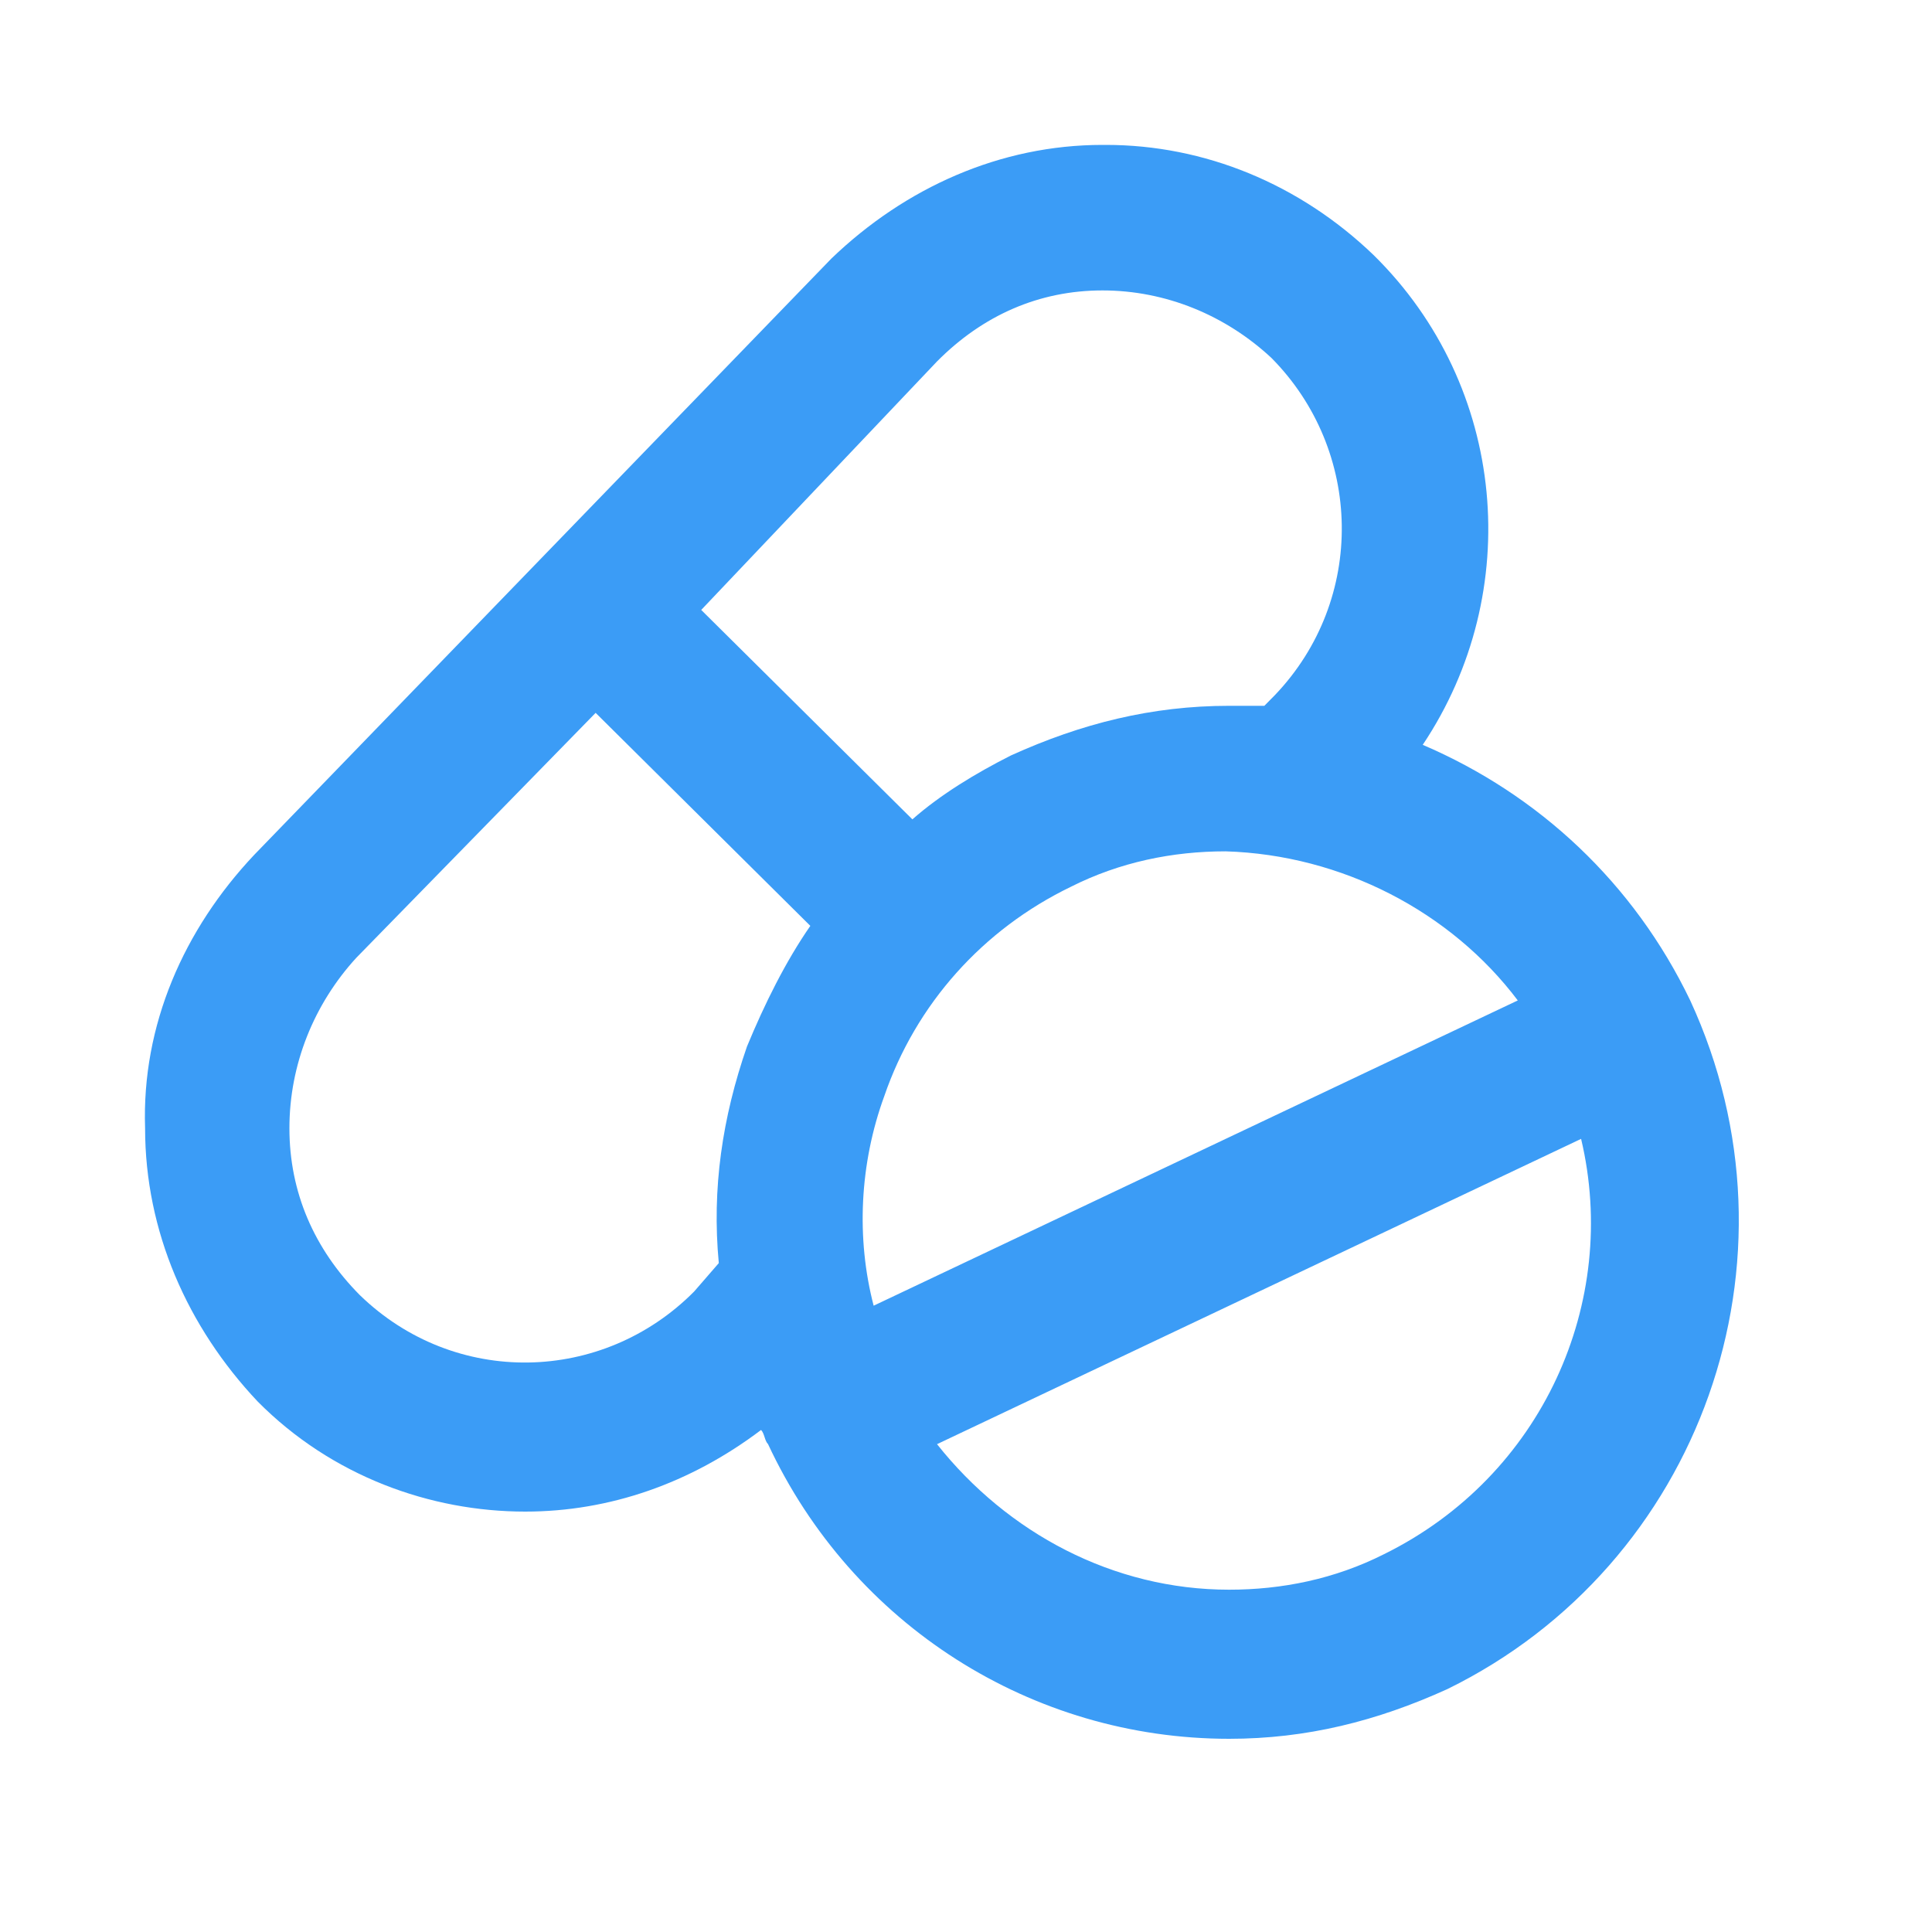 <svg width="40" height="40" viewBox="0 0 40 40" fill="none" xmlns="http://www.w3.org/2000/svg">
<path d="M34.994 20.713C33.828 18.287 31.861 16.45 29.456 15.421C31.569 12.261 31.205 7.998 28.436 5.278C26.906 3.808 24.938 3 22.898 3H22.825C20.712 3 18.744 3.882 17.214 5.352L5.263 17.699C3.806 19.243 2.931 21.227 3.004 23.359C3.004 25.49 3.879 27.474 5.336 29.018C6.866 30.561 8.907 31.296 10.874 31.296C12.623 31.296 14.299 30.708 15.757 29.606C15.829 29.679 15.829 29.826 15.902 29.9C17.651 33.648 21.367 36 25.448 36C27.051 36 28.509 35.633 29.966 34.971C35.213 32.399 37.472 26.078 34.994 20.713ZM31.424 20.713L18.088 27.033C17.724 25.637 17.797 24.093 18.307 22.697C18.963 20.786 20.347 19.243 22.169 18.361C23.189 17.846 24.282 17.626 25.375 17.626C27.78 17.699 30.039 18.875 31.424 20.713ZM19.4 7.483C20.347 6.528 21.513 6.013 22.825 6.013C24.137 6.013 25.375 6.528 26.323 7.41C28.217 9.321 28.29 12.408 26.395 14.392L26.177 14.613C25.958 14.613 25.667 14.613 25.448 14.613C23.845 14.613 22.388 14.98 20.93 15.641C20.202 16.009 19.473 16.45 18.89 16.964L14.518 12.628L19.4 7.483ZM14.372 26.739C12.477 28.65 9.417 28.724 7.449 26.813C6.502 25.858 5.992 24.681 5.992 23.359C5.992 22.036 6.502 20.786 7.376 19.831L12.332 14.759L16.777 19.169C16.267 19.904 15.829 20.786 15.465 21.668C14.955 23.138 14.736 24.608 14.882 26.151L14.372 26.739ZM28.654 32.178C27.634 32.693 26.541 32.913 25.448 32.913C23.044 32.913 20.857 31.737 19.4 29.9L32.735 23.579C33.537 26.96 31.934 30.561 28.654 32.178Z" fill="#3B9CF6"/>
</svg>
